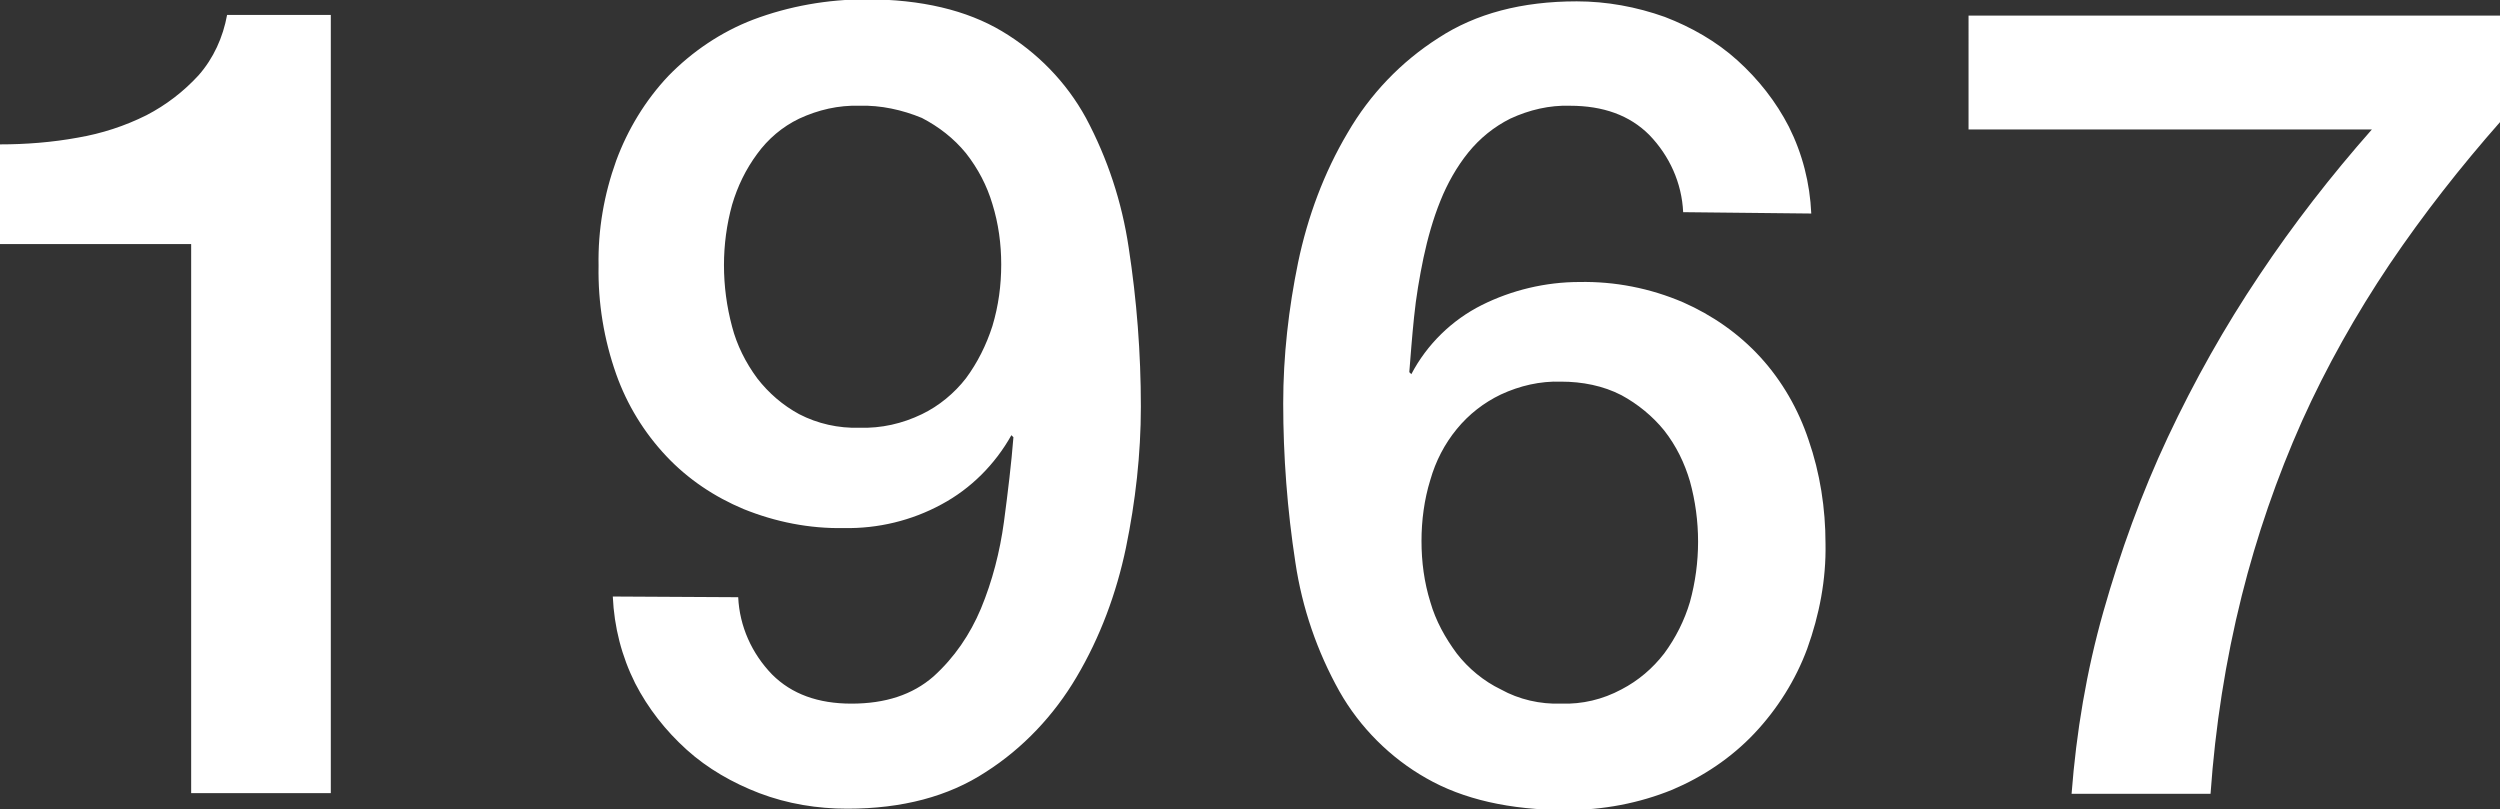 <?xml version="1.0" encoding="utf-8"?>
<!-- Generator: Adobe Illustrator 28.1.0, SVG Export Plug-In . SVG Version: 6.00 Build 0)  -->
<svg version="1.1" id="レイヤー_1" xmlns="http://www.w3.org/2000/svg" xmlns:xlink="http://www.w3.org/1999/xlink" x="0px"
	 y="0px" viewBox="0 0 368.8 119.4" style="enable-background:new 0 0 368.8 119.4;" xml:space="preserve">
<rect x="0" y="0" width="368.8" height="119.4" fill="#333333" stroke="none"/>
<style type="text/css">
	.st0{fill:#FFFFFF;}
</style>
<path id="パス_2293" class="st0" d="M0,21.3c3.8,0,7.7-0.3,11.5-1c3.5-0.6,6.9-1.7,10.1-3.3c2.9-1.5,5.5-3.5,7.7-5.9
	c2.2-2.5,3.6-5.6,4.2-8.9h15.3v114.8H28.2v-81H0V21.3z M108.9,88.1c0.2,4.3,2,8.3,5,11.4c2.9,2.9,6.8,4.3,11.7,4.3c5,0,9-1.3,12.1-4
	c3.1-2.8,5.4-6.2,7-10c1.7-4.1,2.8-8.4,3.4-12.8c0.6-4.5,1.1-8.7,1.4-12.5l-0.3-0.3c-2.4,4.3-6,7.9-10.3,10.2
	c-4.4,2.4-9.4,3.6-14.4,3.5c-5.1,0.1-10.1-0.9-14.8-2.8c-4.3-1.8-8.2-4.4-11.4-7.8c-3.3-3.5-5.8-7.6-7.4-12.1
	c-1.8-5.1-2.7-10.5-2.6-16c-0.1-5.3,0.8-10.5,2.6-15.5c1.7-4.6,4.3-8.9,7.7-12.5c3.5-3.6,7.8-6.5,12.5-8.3c5.3-2,11-3,16.7-3
	c8.1,0,14.8,1.6,20,4.7c5.2,3.1,9.5,7.5,12.4,12.8c3.2,6,5.3,12.4,6.3,19.1c1.2,7.8,1.8,15.6,1.8,23.5c0,7-0.8,14-2.2,20.8
	c-1.4,6.7-3.8,13.2-7.3,19.1c-3.3,5.6-7.9,10.5-13.4,14c-5.5,3.6-12.3,5.4-20.4,5.4c-4.4,0-8.8-0.7-13-2.3
	c-3.9-1.5-7.6-3.6-10.7-6.4c-3.1-2.8-5.7-6.1-7.6-9.8c-2-4-3.1-8.3-3.3-12.8L108.9,88.1z M126.8,15.6c-3.1-0.1-6.1,0.6-8.9,1.9
	c-2.5,1.2-4.6,3-6.2,5.2c-1.7,2.3-2.9,4.8-3.7,7.5c-0.8,2.9-1.2,5.9-1.2,8.9c0,3.1,0.4,6.1,1.2,9.1c0.7,2.7,2,5.3,3.7,7.6
	c1.7,2.2,3.8,4,6.2,5.3c2.7,1.4,5.8,2.1,8.9,2c3.2,0.1,6.3-0.6,9.2-2c2.5-1.2,4.8-3.1,6.5-5.3c1.7-2.3,3-4.9,3.9-7.7
	c0.9-3,1.3-6,1.3-9.1c0-3-0.4-6-1.3-8.9c-0.8-2.7-2.1-5.2-3.9-7.5c-1.8-2.2-4-3.9-6.5-5.2C133.1,16.2,129.9,15.5,126.8,15.6
	L126.8,15.6z M248.3,31.3c-0.2-4.3-2-8.3-5-11.4c-2.9-2.9-6.8-4.3-11.7-4.3c-3-0.1-6,0.6-8.8,1.9c-2.4,1.2-4.5,2.9-6.2,5
	c-1.7,2.1-3.1,4.6-4.1,7.1c-1.1,2.7-1.9,5.6-2.5,8.4c-0.6,2.9-1.1,5.8-1.4,8.8c-0.3,2.9-0.5,5.6-0.7,8.1l0.3,0.3
	c2.3-4.4,6-8,10.4-10.2c4.4-2.2,9.4-3.4,14.4-3.4c5.2-0.1,10.4,0.9,15.3,3c4.3,1.9,8.2,4.6,11.4,8.1c3.2,3.5,5.6,7.7,7.1,12.2
	c1.7,4.9,2.5,10.1,2.5,15.3c0.1,5.3-0.9,10.5-2.7,15.5c-1.7,4.6-4.4,8.9-7.8,12.5c-3.4,3.6-7.6,6.4-12.1,8.3c-4.9,2-10.2,3-15.6,3
	c-8.4,0-15.3-1.6-20.7-4.7c-5.3-3-9.8-7.5-12.8-12.8c-3.3-5.9-5.5-12.3-6.5-19c-1.2-7.8-1.8-15.7-1.8-23.5c0-7,0.8-14,2.2-20.8
	c1.4-6.7,3.8-13.2,7.3-19.1c3.3-5.7,7.9-10.5,13.4-14c5.5-3.6,12.3-5.4,20.4-5.4c4.4,0,8.8,0.8,13,2.3c3.9,1.5,7.6,3.6,10.7,6.4
	c3.1,2.8,5.7,6.1,7.6,9.8c2,4,3.1,8.3,3.3,12.8L248.3,31.3z M230.3,103.8c3.1,0.1,6.1-0.6,8.9-2.1c2.5-1.3,4.6-3.1,6.3-5.3
	c1.7-2.3,3-4.9,3.8-7.6c0.8-2.9,1.2-5.9,1.2-8.9c0-3-0.4-6-1.2-8.9c-0.8-2.7-2-5.2-3.8-7.5c-1.7-2.1-3.9-3.9-6.3-5.2
	c-2.7-1.4-5.8-2-8.9-2c-3.1-0.1-6.1,0.6-8.9,1.9c-2.5,1.2-4.7,2.9-6.5,5.1c-1.8,2.2-3.1,4.7-3.9,7.5c-0.9,2.9-1.3,6-1.3,9
	c0,3.1,0.4,6.1,1.3,9c0.8,2.8,2.2,5.3,3.9,7.6c1.7,2.2,4,4.1,6.5,5.3C224.1,103.2,227.2,103.9,230.3,103.8z M290.3,2.3h78.6v15.6
	c-5.9,6.7-11.4,13.7-16.4,21.1c-4.9,7.3-9.3,15.1-12.9,23.1c-3.7,8.3-6.7,17-8.9,25.8c-2.4,9.6-3.9,19.3-4.6,29.2h-20.5
	c0.7-9.1,2.2-18.1,4.7-26.9c2.5-8.8,5.6-17.4,9.5-25.7c3.9-8.3,8.4-16.3,13.5-23.9c5-7.5,10.6-14.7,16.6-21.5h-59.5V2.3z"/>
</svg>
